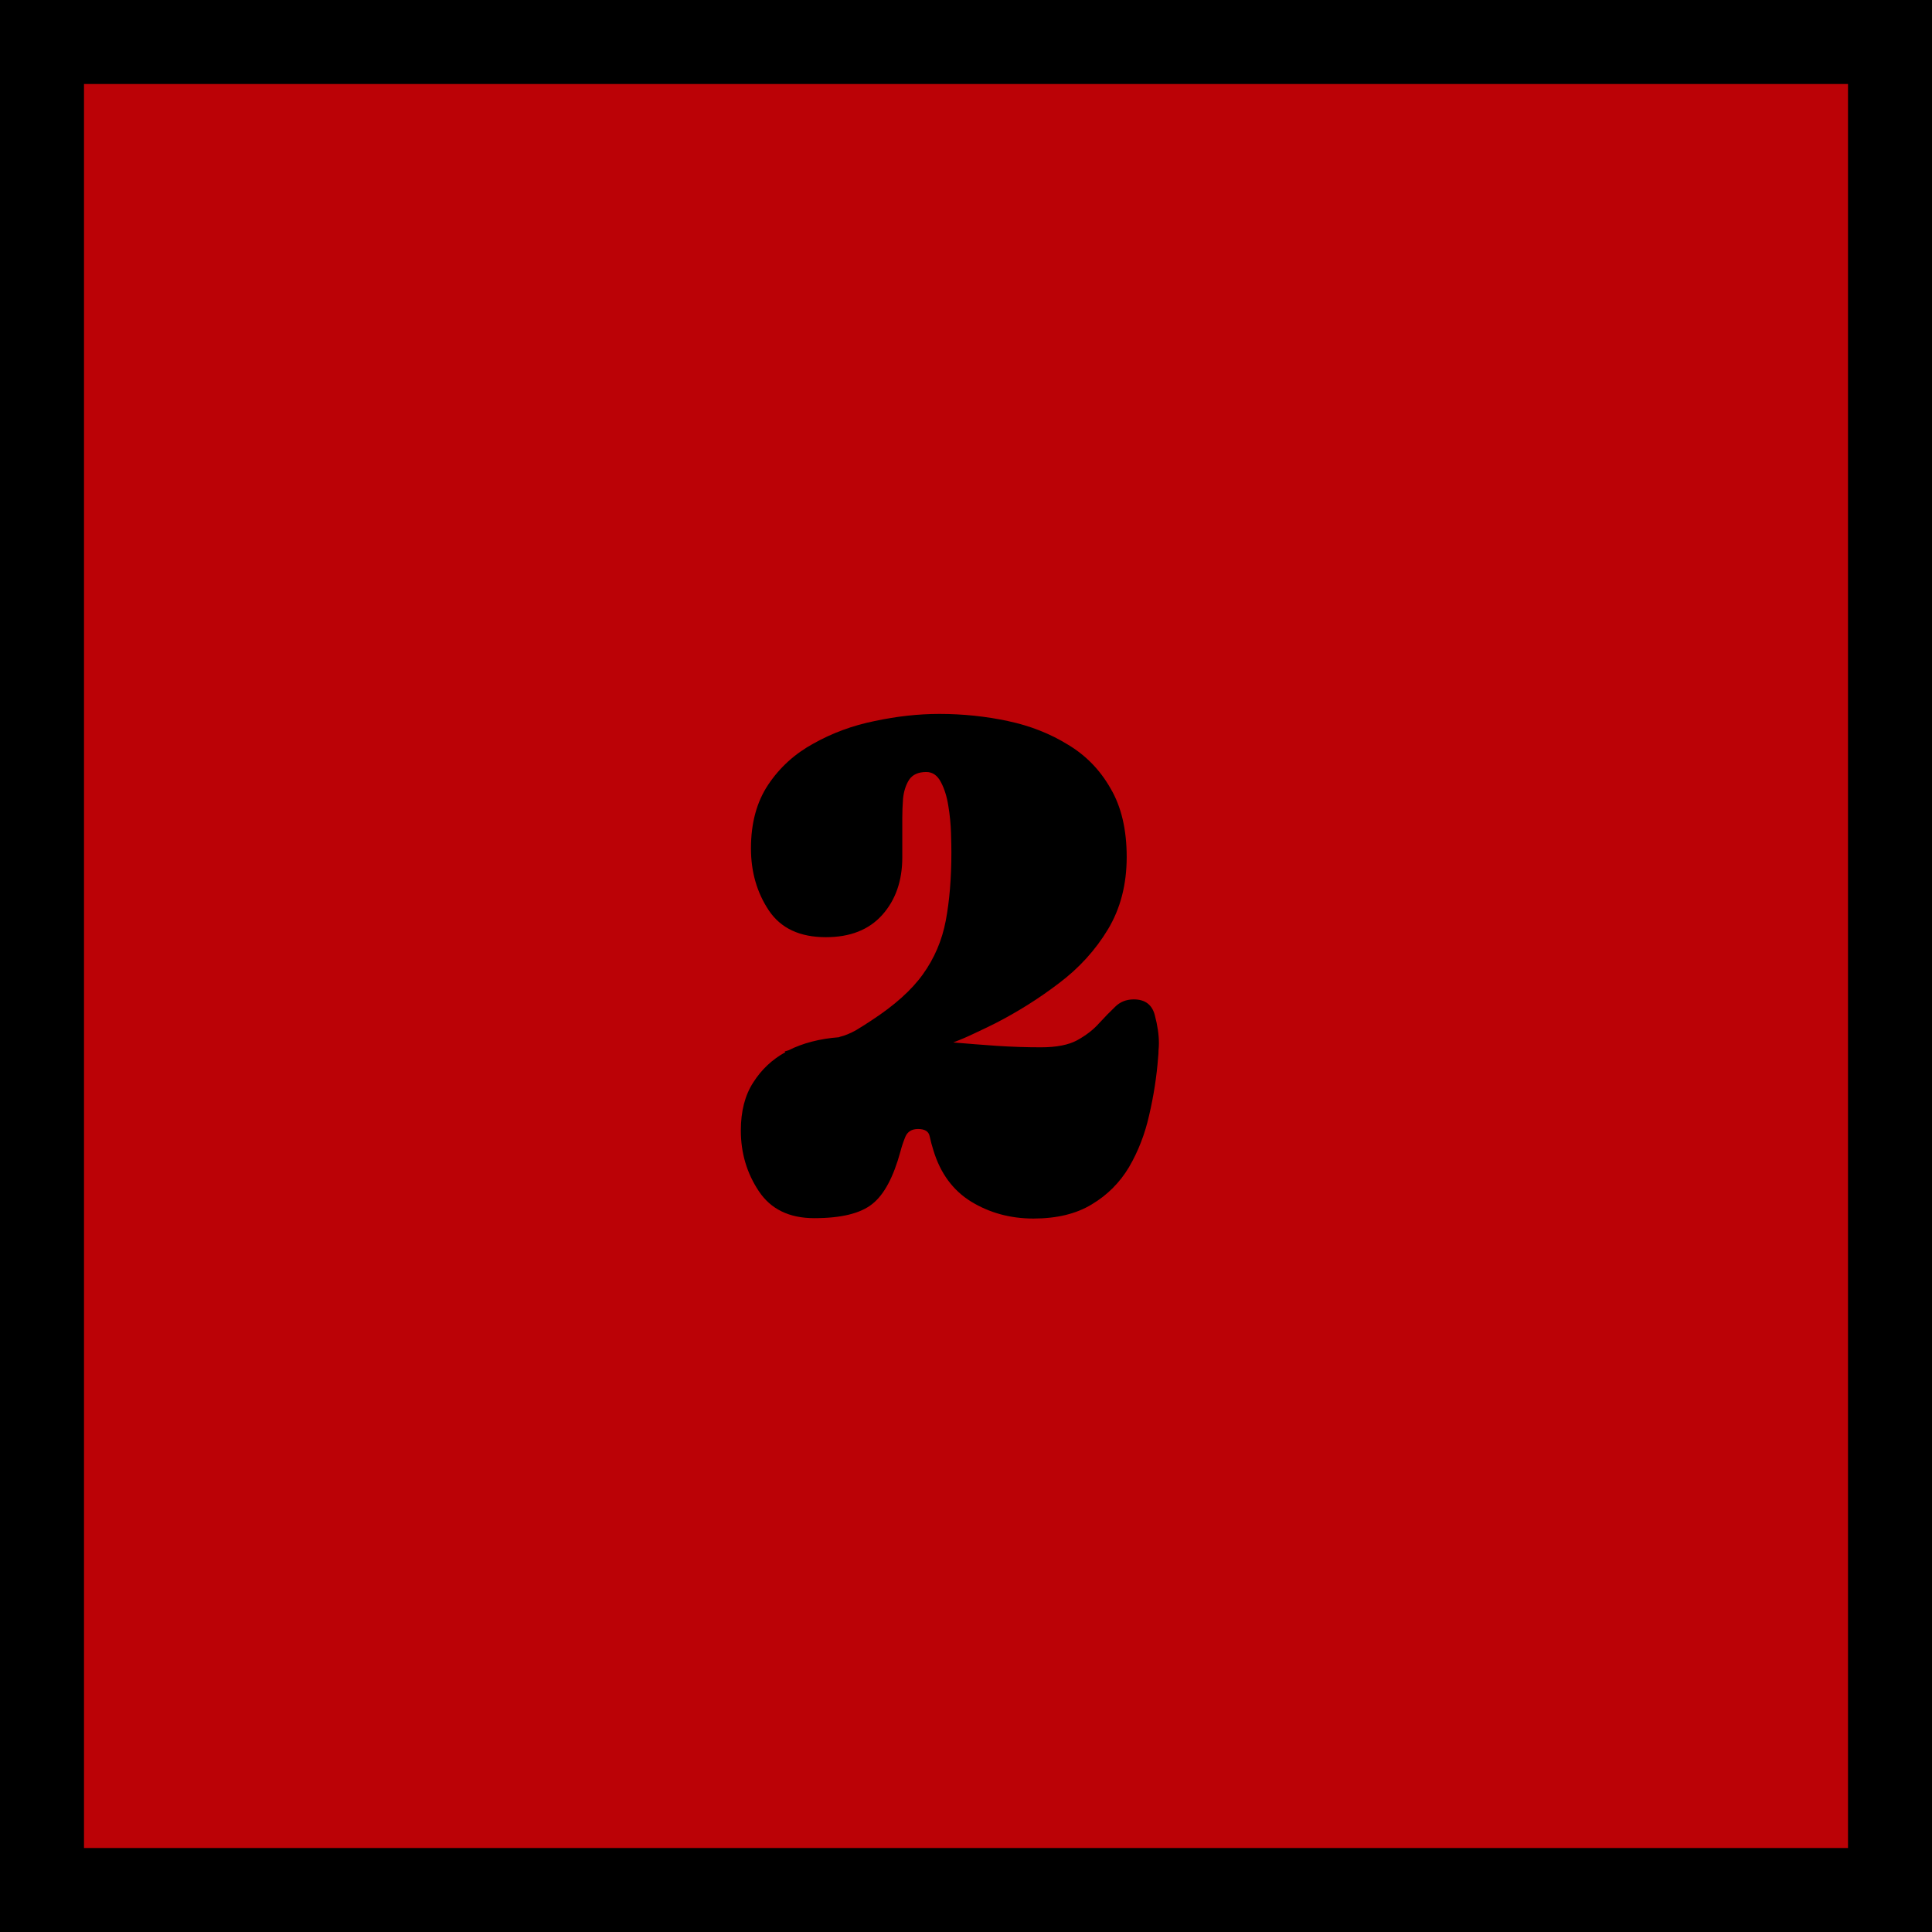 <?xml version="1.0" encoding="UTF-8"?> <svg xmlns="http://www.w3.org/2000/svg" width="46" height="46" viewBox="0 0 46 46" fill="none"><rect x="1" y="1" width="44" height="44" fill="#BB0206" stroke="black" stroke-width="2"></rect><path d="M17.639 26.917C17.639 26.459 17.737 26.078 17.933 25.775C18.129 25.466 18.385 25.225 18.7 25.052L18.682 25.035L18.772 25.008C19.116 24.835 19.518 24.731 19.976 24.696L19.994 24.687C20.119 24.657 20.249 24.603 20.386 24.526C20.523 24.443 20.645 24.366 20.752 24.294C21.299 23.937 21.706 23.572 21.974 23.197C22.247 22.817 22.429 22.391 22.518 21.922C22.607 21.452 22.652 20.908 22.652 20.289C22.652 20.188 22.649 20.037 22.643 19.834C22.637 19.626 22.616 19.412 22.58 19.192C22.545 18.966 22.485 18.776 22.402 18.621C22.319 18.461 22.203 18.381 22.054 18.381C21.864 18.381 21.727 18.443 21.644 18.568C21.566 18.693 21.519 18.841 21.501 19.014C21.489 19.18 21.483 19.332 21.483 19.469V20.414C21.483 20.973 21.323 21.431 21.002 21.788C20.686 22.139 20.24 22.314 19.664 22.314C19.045 22.314 18.593 22.103 18.308 21.681C18.022 21.253 17.88 20.759 17.88 20.2C17.88 19.6 18.016 19.094 18.29 18.684C18.564 18.273 18.923 17.947 19.369 17.703C19.815 17.453 20.3 17.274 20.823 17.168C21.352 17.055 21.867 16.998 22.366 16.998C22.925 16.998 23.469 17.055 23.998 17.168C24.528 17.28 25.003 17.468 25.426 17.729C25.854 17.985 26.193 18.333 26.442 18.773C26.698 19.207 26.826 19.751 26.826 20.405C26.826 21.059 26.677 21.633 26.38 22.127C26.083 22.62 25.693 23.049 25.212 23.411C24.736 23.774 24.23 24.092 23.695 24.366C23.529 24.449 23.362 24.529 23.196 24.606C23.035 24.684 22.869 24.755 22.696 24.82C23.041 24.85 23.386 24.877 23.731 24.901C24.082 24.924 24.433 24.936 24.783 24.936C25.152 24.936 25.441 24.88 25.649 24.767C25.863 24.648 26.035 24.514 26.166 24.366C26.303 24.217 26.431 24.086 26.549 23.973C26.668 23.854 26.817 23.795 26.995 23.795C27.263 23.795 27.43 23.92 27.495 24.169C27.56 24.413 27.593 24.636 27.593 24.838C27.593 24.892 27.59 24.948 27.584 25.008C27.584 25.061 27.581 25.115 27.575 25.168C27.54 25.632 27.468 26.093 27.361 26.551C27.26 27.003 27.099 27.416 26.88 27.791C26.66 28.159 26.365 28.454 25.997 28.674C25.628 28.9 25.164 29.013 24.605 29.013C24.058 29.013 23.564 28.879 23.124 28.611C22.69 28.344 22.39 27.936 22.224 27.389C22.188 27.276 22.158 27.163 22.134 27.05C22.11 26.937 22.018 26.881 21.858 26.881C21.709 26.881 21.608 26.943 21.555 27.068C21.507 27.187 21.468 27.303 21.439 27.416C21.272 28.029 21.049 28.445 20.77 28.665C20.49 28.891 20.029 29.004 19.387 29.004C18.792 29.004 18.352 28.79 18.067 28.361C17.782 27.933 17.639 27.452 17.639 26.917Z" fill="black"></path></svg> 